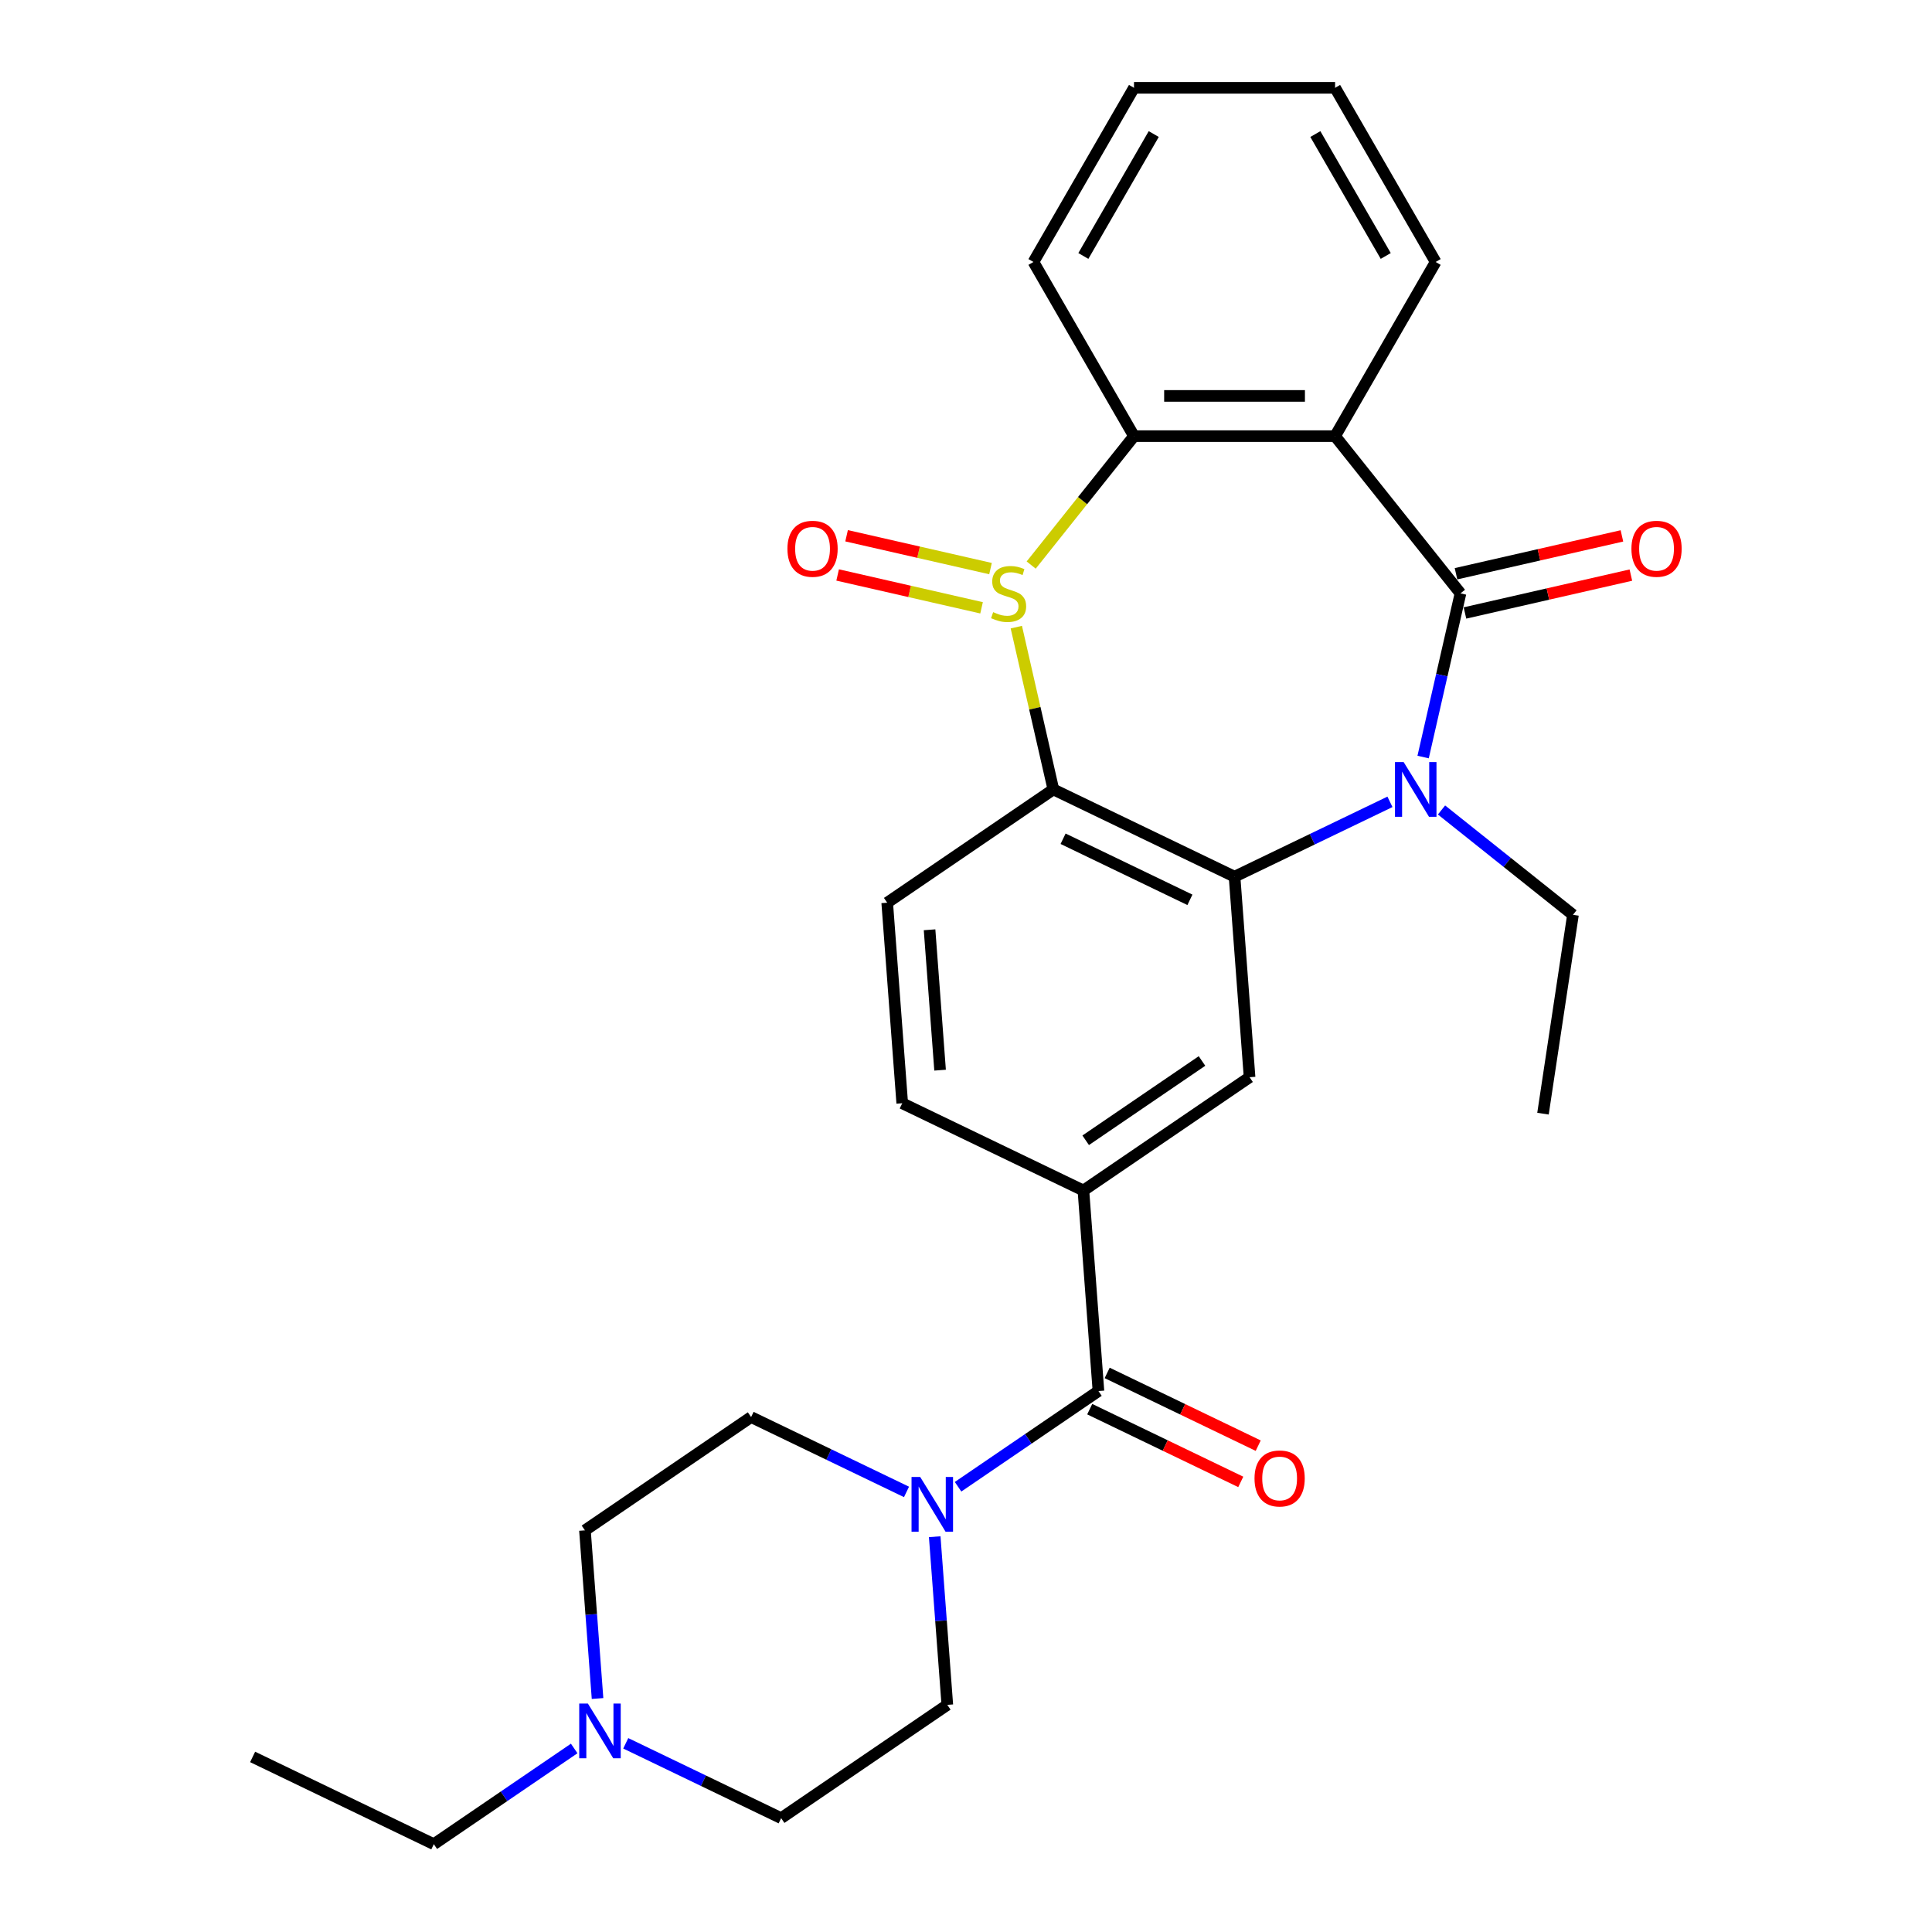 <?xml version='1.0' encoding='iso-8859-1'?>
<svg version='1.1' baseProfile='full'
              xmlns='http://www.w3.org/2000/svg'
                      xmlns:rdkit='http://www.rdkit.org/xml'
                      xmlns:xlink='http://www.w3.org/1999/xlink'
                  xml:space='preserve'
width='1000px' height='1000px' viewBox='0 0 1000 1000'>
<!-- END OF HEADER -->
<rect style='opacity:1.0;fill:#FFFFFF;stroke:none' width='1000' height='1000' x='0' y='0'> </rect>
<path class='bond-3' d='M 526.045,324.607 L 535.631,366.606' style='fill:none;fill-rule:evenodd;stroke:#CCCC00;stroke-width:6px;stroke-linecap:butt;stroke-linejoin:miter;stroke-opacity:1' />
<path class='bond-3' d='M 535.631,366.606 L 545.217,408.605' style='fill:none;fill-rule:evenodd;stroke:#000000;stroke-width:6px;stroke-linecap:butt;stroke-linejoin:miter;stroke-opacity:1' />
<path class='bond-5' d='M 533.737,292.475 L 560.346,259.11' style='fill:none;fill-rule:evenodd;stroke:#CCCC00;stroke-width:6px;stroke-linecap:butt;stroke-linejoin:miter;stroke-opacity:1' />
<path class='bond-5' d='M 560.346,259.11 L 586.954,225.744' style='fill:none;fill-rule:evenodd;stroke:#000000;stroke-width:6px;stroke-linecap:butt;stroke-linejoin:miter;stroke-opacity:1' />
<path class='bond-11' d='M 512.689,294.31 L 475.441,285.809' style='fill:none;fill-rule:evenodd;stroke:#CCCC00;stroke-width:6px;stroke-linecap:butt;stroke-linejoin:miter;stroke-opacity:1' />
<path class='bond-11' d='M 475.441,285.809 L 438.194,277.307' style='fill:none;fill-rule:evenodd;stroke:#FF0000;stroke-width:6px;stroke-linecap:butt;stroke-linejoin:miter;stroke-opacity:1' />
<path class='bond-11' d='M 508.056,314.606 L 470.809,306.105' style='fill:none;fill-rule:evenodd;stroke:#CCCC00;stroke-width:6px;stroke-linecap:butt;stroke-linejoin:miter;stroke-opacity:1' />
<path class='bond-11' d='M 470.809,306.105 L 433.561,297.603' style='fill:none;fill-rule:evenodd;stroke:#FF0000;stroke-width:6px;stroke-linecap:butt;stroke-linejoin:miter;stroke-opacity:1' />
<path class='bond-0' d='M 755.943,307.125 L 691.044,225.744' style='fill:none;fill-rule:evenodd;stroke:#000000;stroke-width:6px;stroke-linecap:butt;stroke-linejoin:miter;stroke-opacity:1' />
<path class='bond-13' d='M 758.259,317.273 L 801.198,307.472' style='fill:none;fill-rule:evenodd;stroke:#000000;stroke-width:6px;stroke-linecap:butt;stroke-linejoin:miter;stroke-opacity:1' />
<path class='bond-13' d='M 801.198,307.472 L 844.137,297.671' style='fill:none;fill-rule:evenodd;stroke:#FF0000;stroke-width:6px;stroke-linecap:butt;stroke-linejoin:miter;stroke-opacity:1' />
<path class='bond-13' d='M 753.627,296.976 L 796.566,287.176' style='fill:none;fill-rule:evenodd;stroke:#000000;stroke-width:6px;stroke-linecap:butt;stroke-linejoin:miter;stroke-opacity:1' />
<path class='bond-13' d='M 796.566,287.176 L 839.505,277.375' style='fill:none;fill-rule:evenodd;stroke:#FF0000;stroke-width:6px;stroke-linecap:butt;stroke-linejoin:miter;stroke-opacity:1' />
<path class='bond-28' d='M 755.943,307.125 L 746.275,349.484' style='fill:none;fill-rule:evenodd;stroke:#000000;stroke-width:6px;stroke-linecap:butt;stroke-linejoin:miter;stroke-opacity:1' />
<path class='bond-28' d='M 746.275,349.484 L 736.607,391.843' style='fill:none;fill-rule:evenodd;stroke:#0000FF;stroke-width:6px;stroke-linecap:butt;stroke-linejoin:miter;stroke-opacity:1' />
<path class='bond-1' d='M 719.439,415.03 L 679.219,434.399' style='fill:none;fill-rule:evenodd;stroke:#0000FF;stroke-width:6px;stroke-linecap:butt;stroke-linejoin:miter;stroke-opacity:1' />
<path class='bond-1' d='M 679.219,434.399 L 638.999,453.768' style='fill:none;fill-rule:evenodd;stroke:#000000;stroke-width:6px;stroke-linecap:butt;stroke-linejoin:miter;stroke-opacity:1' />
<path class='bond-20' d='M 746.123,419.245 L 780.142,446.374' style='fill:none;fill-rule:evenodd;stroke:#0000FF;stroke-width:6px;stroke-linecap:butt;stroke-linejoin:miter;stroke-opacity:1' />
<path class='bond-20' d='M 780.142,446.374 L 814.162,473.504' style='fill:none;fill-rule:evenodd;stroke:#000000;stroke-width:6px;stroke-linecap:butt;stroke-linejoin:miter;stroke-opacity:1' />
<path class='bond-2' d='M 638.999,453.768 L 545.217,408.605' style='fill:none;fill-rule:evenodd;stroke:#000000;stroke-width:6px;stroke-linecap:butt;stroke-linejoin:miter;stroke-opacity:1' />
<path class='bond-2' d='M 615.899,465.75 L 550.252,434.136' style='fill:none;fill-rule:evenodd;stroke:#000000;stroke-width:6px;stroke-linecap:butt;stroke-linejoin:miter;stroke-opacity:1' />
<path class='bond-8' d='M 638.999,453.768 L 646.778,557.567' style='fill:none;fill-rule:evenodd;stroke:#000000;stroke-width:6px;stroke-linecap:butt;stroke-linejoin:miter;stroke-opacity:1' />
<path class='bond-10' d='M 545.217,408.605 L 459.214,467.241' style='fill:none;fill-rule:evenodd;stroke:#000000;stroke-width:6px;stroke-linecap:butt;stroke-linejoin:miter;stroke-opacity:1' />
<path class='bond-4' d='M 691.044,225.744 L 586.954,225.744' style='fill:none;fill-rule:evenodd;stroke:#000000;stroke-width:6px;stroke-linecap:butt;stroke-linejoin:miter;stroke-opacity:1' />
<path class='bond-4' d='M 675.43,204.926 L 602.567,204.926' style='fill:none;fill-rule:evenodd;stroke:#000000;stroke-width:6px;stroke-linecap:butt;stroke-linejoin:miter;stroke-opacity:1' />
<path class='bond-21' d='M 691.044,225.744 L 743.089,135.599' style='fill:none;fill-rule:evenodd;stroke:#000000;stroke-width:6px;stroke-linecap:butt;stroke-linejoin:miter;stroke-opacity:1' />
<path class='bond-22' d='M 586.954,225.744 L 534.909,135.599' style='fill:none;fill-rule:evenodd;stroke:#000000;stroke-width:6px;stroke-linecap:butt;stroke-linejoin:miter;stroke-opacity:1' />
<path class='bond-6' d='M 568.553,720.002 L 560.774,616.203' style='fill:none;fill-rule:evenodd;stroke:#000000;stroke-width:6px;stroke-linecap:butt;stroke-linejoin:miter;stroke-opacity:1' />
<path class='bond-7' d='M 568.553,720.002 L 532.223,744.771' style='fill:none;fill-rule:evenodd;stroke:#000000;stroke-width:6px;stroke-linecap:butt;stroke-linejoin:miter;stroke-opacity:1' />
<path class='bond-7' d='M 532.223,744.771 L 495.892,769.541' style='fill:none;fill-rule:evenodd;stroke:#0000FF;stroke-width:6px;stroke-linecap:butt;stroke-linejoin:miter;stroke-opacity:1' />
<path class='bond-15' d='M 564.037,729.38 L 603.127,748.204' style='fill:none;fill-rule:evenodd;stroke:#000000;stroke-width:6px;stroke-linecap:butt;stroke-linejoin:miter;stroke-opacity:1' />
<path class='bond-15' d='M 603.127,748.204 L 642.216,767.029' style='fill:none;fill-rule:evenodd;stroke:#FF0000;stroke-width:6px;stroke-linecap:butt;stroke-linejoin:miter;stroke-opacity:1' />
<path class='bond-15' d='M 573.069,710.623 L 612.159,729.448' style='fill:none;fill-rule:evenodd;stroke:#000000;stroke-width:6px;stroke-linecap:butt;stroke-linejoin:miter;stroke-opacity:1' />
<path class='bond-15' d='M 612.159,729.448 L 651.249,748.273' style='fill:none;fill-rule:evenodd;stroke:#FF0000;stroke-width:6px;stroke-linecap:butt;stroke-linejoin:miter;stroke-opacity:1' />
<path class='bond-16' d='M 483.806,795.4 L 487.067,838.918' style='fill:none;fill-rule:evenodd;stroke:#0000FF;stroke-width:6px;stroke-linecap:butt;stroke-linejoin:miter;stroke-opacity:1' />
<path class='bond-16' d='M 487.067,838.918 L 490.329,882.436' style='fill:none;fill-rule:evenodd;stroke:#000000;stroke-width:6px;stroke-linecap:butt;stroke-linejoin:miter;stroke-opacity:1' />
<path class='bond-17' d='M 469.208,772.212 L 428.988,752.843' style='fill:none;fill-rule:evenodd;stroke:#0000FF;stroke-width:6px;stroke-linecap:butt;stroke-linejoin:miter;stroke-opacity:1' />
<path class='bond-17' d='M 428.988,752.843 L 388.768,733.475' style='fill:none;fill-rule:evenodd;stroke:#000000;stroke-width:6px;stroke-linecap:butt;stroke-linejoin:miter;stroke-opacity:1' />
<path class='bond-30' d='M 646.778,557.567 L 560.774,616.203' style='fill:none;fill-rule:evenodd;stroke:#000000;stroke-width:6px;stroke-linecap:butt;stroke-linejoin:miter;stroke-opacity:1' />
<path class='bond-30' d='M 622.15,549.161 L 561.948,590.207' style='fill:none;fill-rule:evenodd;stroke:#000000;stroke-width:6px;stroke-linecap:butt;stroke-linejoin:miter;stroke-opacity:1' />
<path class='bond-9' d='M 560.774,616.203 L 466.993,571.04' style='fill:none;fill-rule:evenodd;stroke:#000000;stroke-width:6px;stroke-linecap:butt;stroke-linejoin:miter;stroke-opacity:1' />
<path class='bond-14' d='M 459.214,467.241 L 466.993,571.04' style='fill:none;fill-rule:evenodd;stroke:#000000;stroke-width:6px;stroke-linecap:butt;stroke-linejoin:miter;stroke-opacity:1' />
<path class='bond-14' d='M 481.141,481.255 L 486.586,553.914' style='fill:none;fill-rule:evenodd;stroke:#000000;stroke-width:6px;stroke-linecap:butt;stroke-linejoin:miter;stroke-opacity:1' />
<path class='bond-12' d='M 309.287,879.147 L 306.026,835.629' style='fill:none;fill-rule:evenodd;stroke:#0000FF;stroke-width:6px;stroke-linecap:butt;stroke-linejoin:miter;stroke-opacity:1' />
<path class='bond-12' d='M 306.026,835.629 L 302.765,792.111' style='fill:none;fill-rule:evenodd;stroke:#000000;stroke-width:6px;stroke-linecap:butt;stroke-linejoin:miter;stroke-opacity:1' />
<path class='bond-23' d='M 297.201,905.006 L 260.871,929.776' style='fill:none;fill-rule:evenodd;stroke:#0000FF;stroke-width:6px;stroke-linecap:butt;stroke-linejoin:miter;stroke-opacity:1' />
<path class='bond-23' d='M 260.871,929.776 L 224.54,954.545' style='fill:none;fill-rule:evenodd;stroke:#000000;stroke-width:6px;stroke-linecap:butt;stroke-linejoin:miter;stroke-opacity:1' />
<path class='bond-31' d='M 323.886,902.335 L 364.106,921.704' style='fill:none;fill-rule:evenodd;stroke:#0000FF;stroke-width:6px;stroke-linecap:butt;stroke-linejoin:miter;stroke-opacity:1' />
<path class='bond-31' d='M 364.106,921.704 L 404.325,941.072' style='fill:none;fill-rule:evenodd;stroke:#000000;stroke-width:6px;stroke-linecap:butt;stroke-linejoin:miter;stroke-opacity:1' />
<path class='bond-18' d='M 490.329,882.436 L 404.325,941.072' style='fill:none;fill-rule:evenodd;stroke:#000000;stroke-width:6px;stroke-linecap:butt;stroke-linejoin:miter;stroke-opacity:1' />
<path class='bond-19' d='M 388.768,733.475 L 302.765,792.111' style='fill:none;fill-rule:evenodd;stroke:#000000;stroke-width:6px;stroke-linecap:butt;stroke-linejoin:miter;stroke-opacity:1' />
<path class='bond-24' d='M 814.162,473.504 L 798.648,576.431' style='fill:none;fill-rule:evenodd;stroke:#000000;stroke-width:6px;stroke-linecap:butt;stroke-linejoin:miter;stroke-opacity:1' />
<path class='bond-29' d='M 743.089,135.599 L 691.044,45.455' style='fill:none;fill-rule:evenodd;stroke:#000000;stroke-width:6px;stroke-linecap:butt;stroke-linejoin:miter;stroke-opacity:1' />
<path class='bond-29' d='M 717.253,132.486 L 680.822,69.385' style='fill:none;fill-rule:evenodd;stroke:#000000;stroke-width:6px;stroke-linecap:butt;stroke-linejoin:miter;stroke-opacity:1' />
<path class='bond-27' d='M 534.909,135.599 L 586.954,45.455' style='fill:none;fill-rule:evenodd;stroke:#000000;stroke-width:6px;stroke-linecap:butt;stroke-linejoin:miter;stroke-opacity:1' />
<path class='bond-27' d='M 560.745,132.486 L 597.176,69.385' style='fill:none;fill-rule:evenodd;stroke:#000000;stroke-width:6px;stroke-linecap:butt;stroke-linejoin:miter;stroke-opacity:1' />
<path class='bond-26' d='M 224.54,954.545 L 130.759,909.383' style='fill:none;fill-rule:evenodd;stroke:#000000;stroke-width:6px;stroke-linecap:butt;stroke-linejoin:miter;stroke-opacity:1' />
<path class='bond-25' d='M 691.044,45.455 L 586.954,45.455' style='fill:none;fill-rule:evenodd;stroke:#000000;stroke-width:6px;stroke-linecap:butt;stroke-linejoin:miter;stroke-opacity:1' />
<path  class='atom-0' d='M 514.055 316.845
Q 514.375 316.965, 515.695 317.525
Q 517.015 318.085, 518.455 318.445
Q 519.935 318.765, 521.375 318.765
Q 524.055 318.765, 525.615 317.485
Q 527.175 316.165, 527.175 313.885
Q 527.175 312.325, 526.375 311.365
Q 525.615 310.405, 524.415 309.885
Q 523.215 309.365, 521.215 308.765
Q 518.695 308.005, 517.175 307.285
Q 515.695 306.565, 514.615 305.045
Q 513.575 303.525, 513.575 300.965
Q 513.575 297.405, 515.975 295.205
Q 518.415 293.005, 523.215 293.005
Q 526.495 293.005, 530.215 294.565
L 529.295 297.645
Q 525.895 296.245, 523.335 296.245
Q 520.575 296.245, 519.055 297.405
Q 517.535 298.525, 517.575 300.485
Q 517.575 302.005, 518.335 302.925
Q 519.135 303.845, 520.255 304.365
Q 521.415 304.885, 523.335 305.485
Q 525.895 306.285, 527.415 307.085
Q 528.935 307.885, 530.015 309.525
Q 531.135 311.125, 531.135 313.885
Q 531.135 317.805, 528.495 319.925
Q 525.895 322.005, 521.535 322.005
Q 519.015 322.005, 517.095 321.445
Q 515.215 320.925, 512.975 320.005
L 514.055 316.845
' fill='#CCCC00'/>
<path  class='atom-2' d='M 726.521 394.445
L 735.801 409.445
Q 736.721 410.925, 738.201 413.605
Q 739.681 416.285, 739.761 416.445
L 739.761 394.445
L 743.521 394.445
L 743.521 422.765
L 739.641 422.765
L 729.681 406.365
Q 728.521 404.445, 727.281 402.245
Q 726.081 400.045, 725.721 399.365
L 725.721 422.765
L 722.041 422.765
L 722.041 394.445
L 726.521 394.445
' fill='#0000FF'/>
<path  class='atom-8' d='M 476.29 764.478
L 485.57 779.478
Q 486.49 780.958, 487.97 783.638
Q 489.45 786.318, 489.53 786.478
L 489.53 764.478
L 493.29 764.478
L 493.29 792.798
L 489.41 792.798
L 479.45 776.398
Q 478.29 774.478, 477.05 772.278
Q 475.85 770.078, 475.49 769.398
L 475.49 792.798
L 471.81 792.798
L 471.81 764.478
L 476.29 764.478
' fill='#0000FF'/>
<path  class='atom-12' d='M 407.575 284.042
Q 407.575 277.242, 410.935 273.442
Q 414.295 269.642, 420.575 269.642
Q 426.855 269.642, 430.215 273.442
Q 433.575 277.242, 433.575 284.042
Q 433.575 290.922, 430.175 294.842
Q 426.775 298.722, 420.575 298.722
Q 414.335 298.722, 410.935 294.842
Q 407.575 290.962, 407.575 284.042
M 420.575 295.522
Q 424.895 295.522, 427.215 292.642
Q 429.575 289.722, 429.575 284.042
Q 429.575 278.482, 427.215 275.682
Q 424.895 272.842, 420.575 272.842
Q 416.255 272.842, 413.895 275.642
Q 411.575 278.442, 411.575 284.042
Q 411.575 289.762, 413.895 292.642
Q 416.255 295.522, 420.575 295.522
' fill='#FF0000'/>
<path  class='atom-13' d='M 304.284 881.749
L 313.564 896.749
Q 314.484 898.229, 315.964 900.909
Q 317.444 903.589, 317.524 903.749
L 317.524 881.749
L 321.284 881.749
L 321.284 910.069
L 317.404 910.069
L 307.444 893.669
Q 306.284 891.749, 305.044 889.549
Q 303.844 887.349, 303.484 886.669
L 303.484 910.069
L 299.804 910.069
L 299.804 881.749
L 304.284 881.749
' fill='#0000FF'/>
<path  class='atom-14' d='M 844.423 284.042
Q 844.423 277.242, 847.783 273.442
Q 851.143 269.642, 857.423 269.642
Q 863.703 269.642, 867.063 273.442
Q 870.423 277.242, 870.423 284.042
Q 870.423 290.922, 867.023 294.842
Q 863.623 298.722, 857.423 298.722
Q 851.183 298.722, 847.783 294.842
Q 844.423 290.962, 844.423 284.042
M 857.423 295.522
Q 861.743 295.522, 864.063 292.642
Q 866.423 289.722, 866.423 284.042
Q 866.423 278.482, 864.063 275.682
Q 861.743 272.842, 857.423 272.842
Q 853.103 272.842, 850.743 275.642
Q 848.423 278.442, 848.423 284.042
Q 848.423 289.762, 850.743 292.642
Q 853.103 295.522, 857.423 295.522
' fill='#FF0000'/>
<path  class='atom-16' d='M 649.335 765.244
Q 649.335 758.444, 652.695 754.644
Q 656.055 750.844, 662.335 750.844
Q 668.615 750.844, 671.975 754.644
Q 675.335 758.444, 675.335 765.244
Q 675.335 772.124, 671.935 776.044
Q 668.535 779.924, 662.335 779.924
Q 656.095 779.924, 652.695 776.044
Q 649.335 772.164, 649.335 765.244
M 662.335 776.724
Q 666.655 776.724, 668.975 773.844
Q 671.335 770.924, 671.335 765.244
Q 671.335 759.684, 668.975 756.884
Q 666.655 754.044, 662.335 754.044
Q 658.015 754.044, 655.655 756.844
Q 653.335 759.644, 653.335 765.244
Q 653.335 770.964, 655.655 773.844
Q 658.015 776.724, 662.335 776.724
' fill='#FF0000'/>
</svg>
